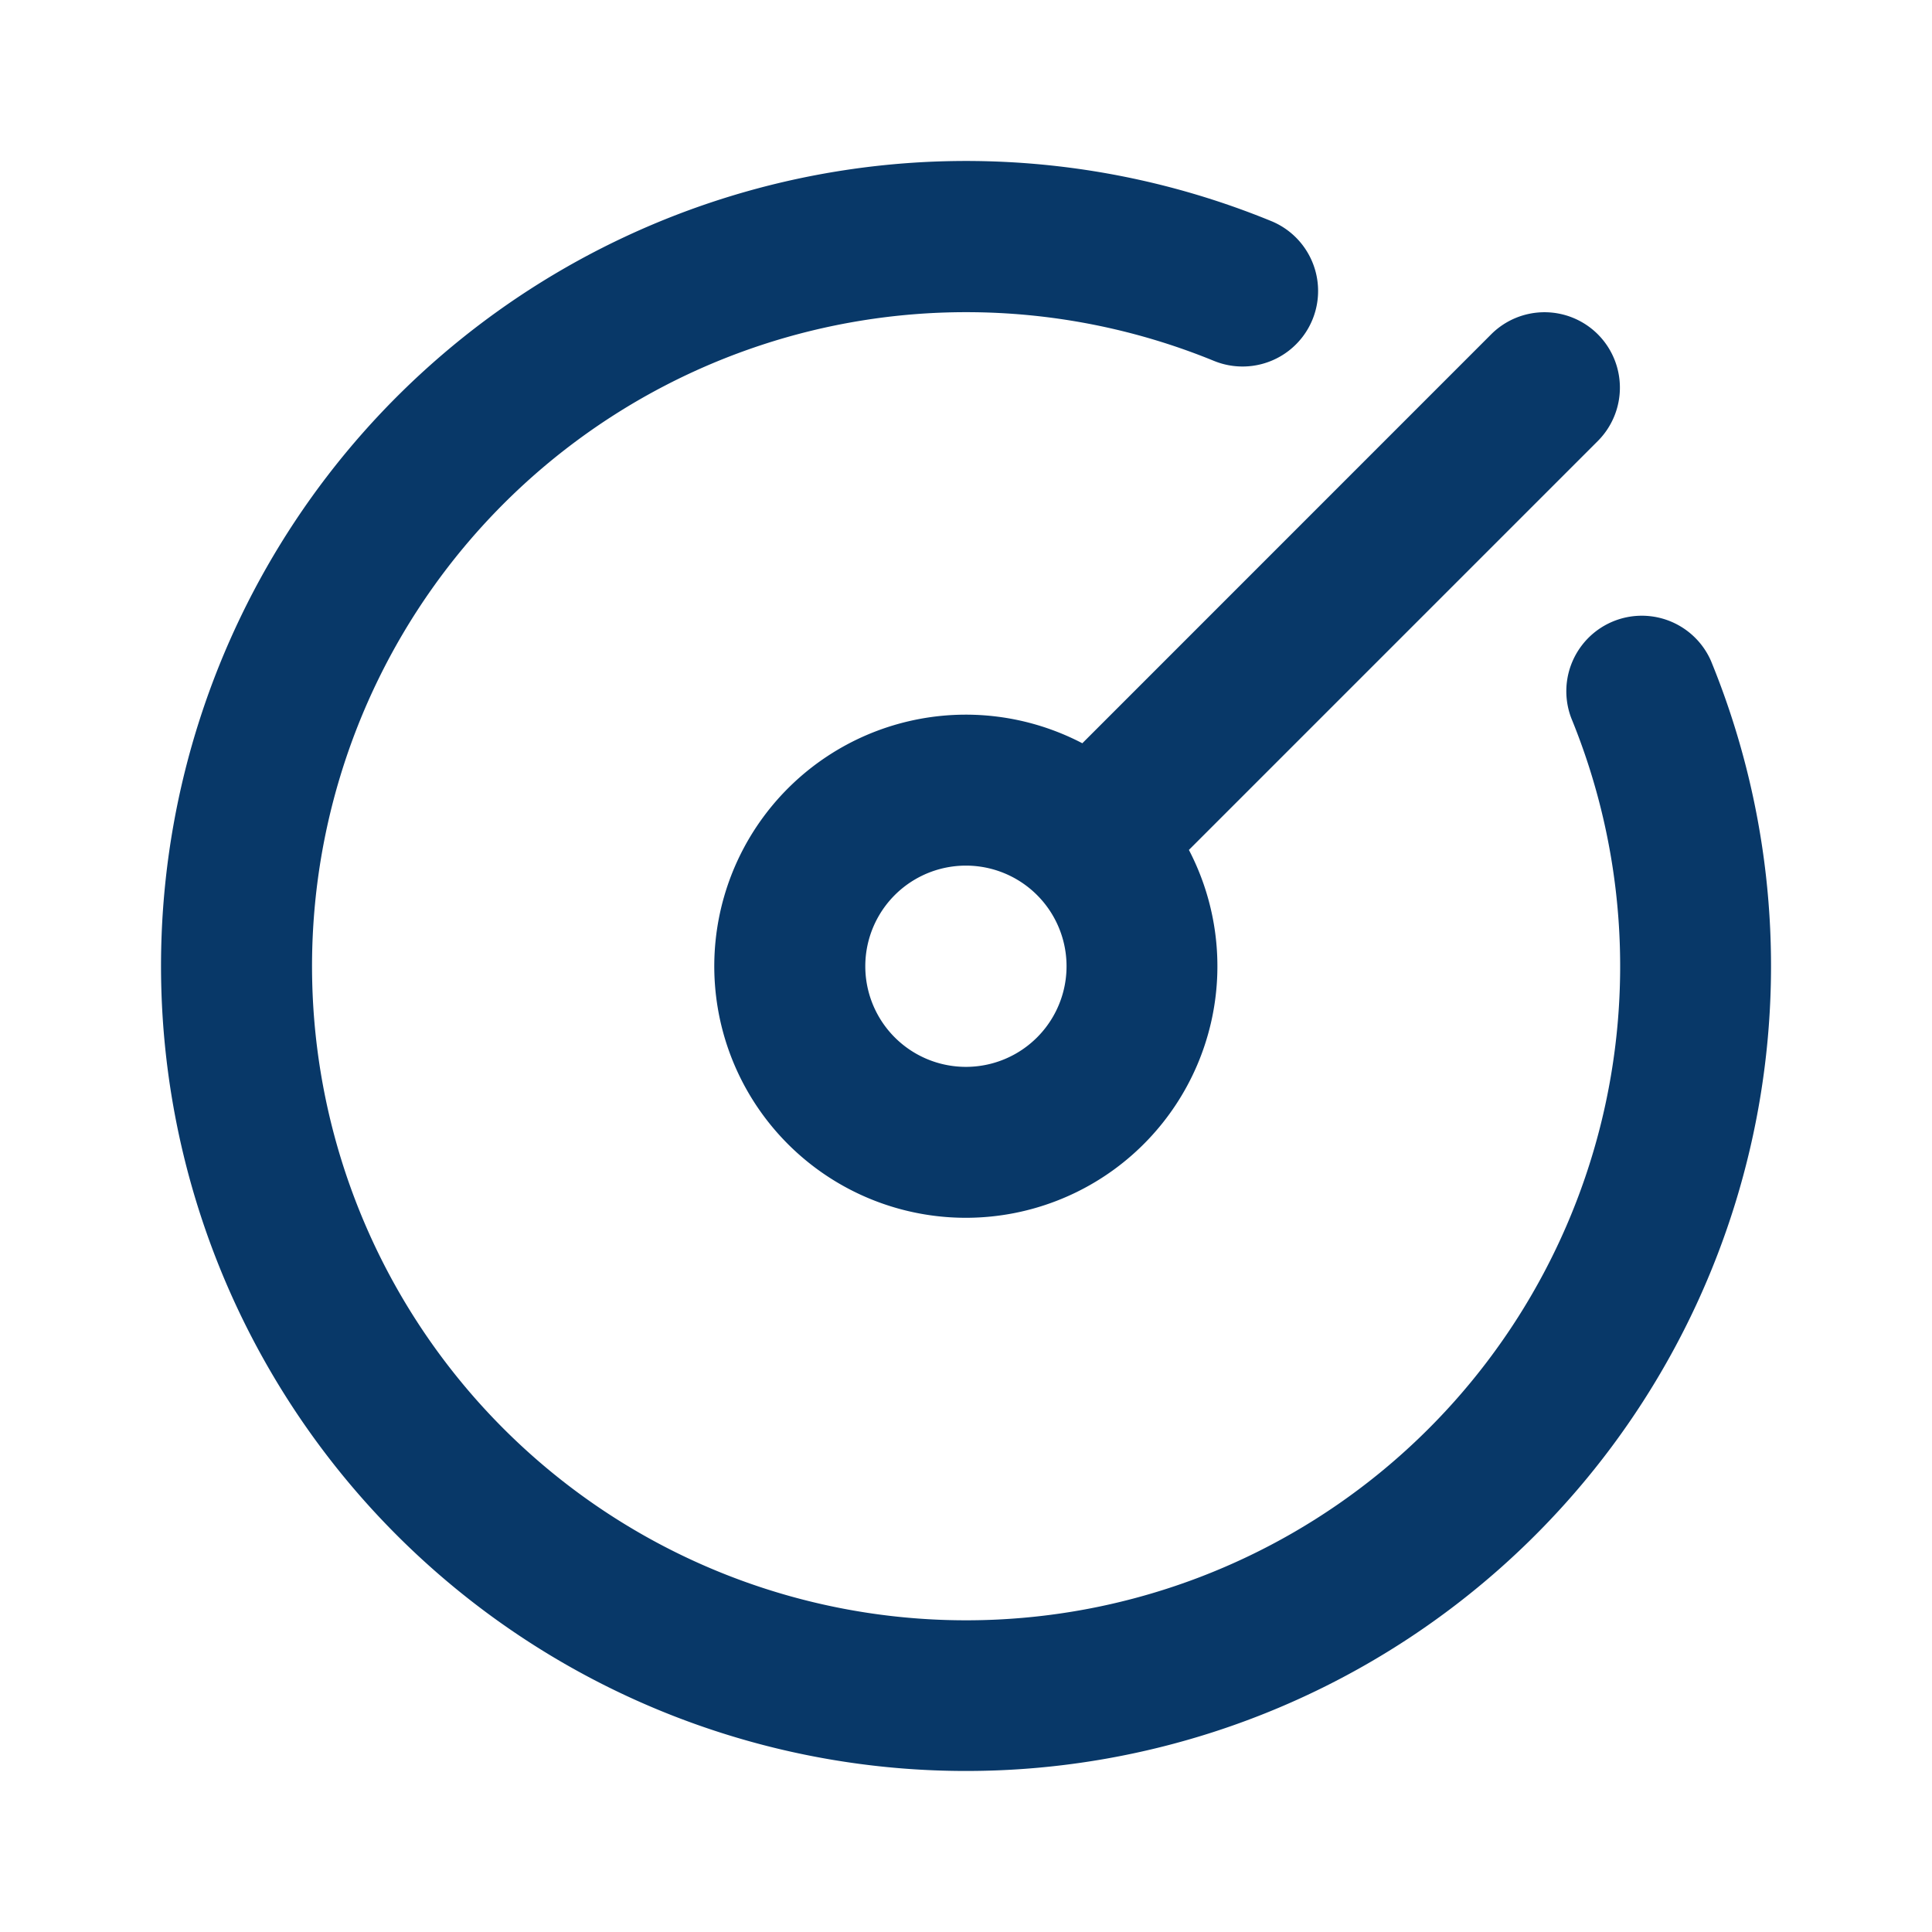 <svg fill="none" height="24" width="24" xmlns="http://www.w3.org/2000/svg"><path d="M11.999 3.878a8.125 8.125 0 1 0 7.52 5.043.938.938 0 0 1 1.735-.712 10 10 0 1 1-5.463-5.463.938.938 0 0 1-.711 1.737 8.125 8.125 0 0 0-3.081-.605Zm7.85.275a.938.938 0 0 1 0 1.325l-5.08 5.08a3.125 3.125 0 1 1-1.324-1.325l5.079-5.08a.937.937 0 0 1 1.325 0Zm-9.1 7.85a1.25 1.25 0 1 0 2.5 0 1.25 1.25 0 0 0-2.5 0Z" fill="#083868"></path></svg>
